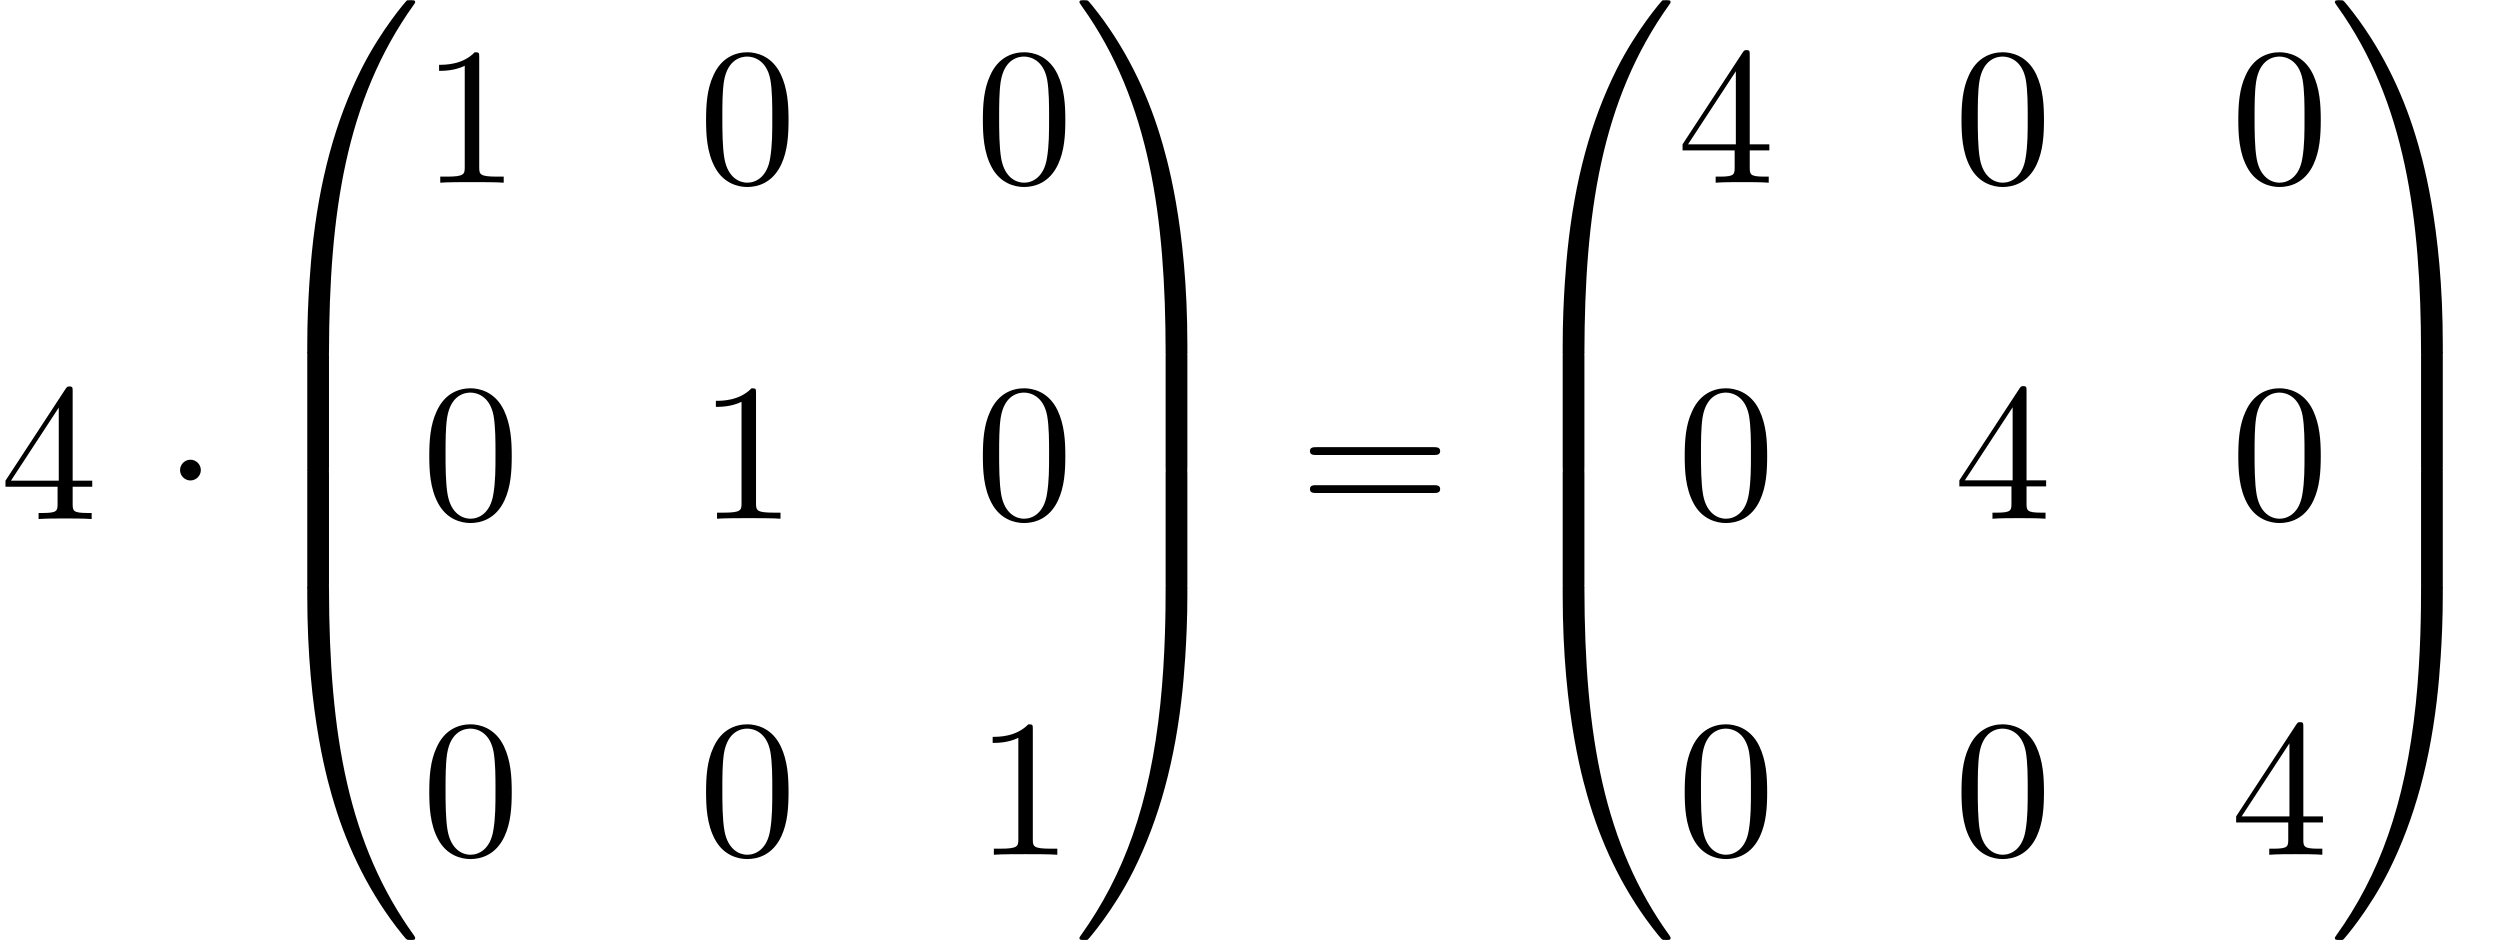 <?xml version='1.0' encoding='UTF-8'?>
<!-- This file was generated by dvisvgm 2.13.3 -->
<svg version='1.1' xmlns='http://www.w3.org/2000/svg' xmlns:xlink='http://www.w3.org/1999/xlink' width='139.245pt' height='52.364pt' viewBox='70.735 57.783 139.245 52.364'>
<defs>
<path id='g0-48' d='M4.08 19.309C4.32 19.309 4.385 19.309 4.385 19.156C4.407 11.509 5.291 5.16 9.109-.175C9.185-.273 9.185-.295 9.185-.316C9.185-.425 9.109-.425 8.935-.425S8.738-.425 8.716-.404C8.673-.371 7.287 1.222 6.185 3.415C4.745 6.295 3.84 9.6 3.436 13.571C3.404 13.909 3.175 16.178 3.175 18.764V19.189C3.185 19.309 3.251 19.309 3.48 19.309H4.08Z'/>
<path id='g0-49' d='M6.36 18.764C6.36 12.098 5.171 8.193 4.833 7.091C4.091 4.669 2.88 2.116 1.058-.131C.895-.327 .851-.382 .807-.404C.785-.415 .775-.425 .6-.425C.436-.425 .349-.425 .349-.316C.349-.295 .349-.273 .491-.076C4.287 5.225 5.138 11.771 5.149 19.156C5.149 19.309 5.215 19.309 5.455 19.309H6.055C6.284 19.309 6.349 19.309 6.36 19.189V18.764Z'/>
<path id='g0-64' d='M3.48-.545C3.251-.545 3.185-.545 3.175-.425V0C3.175 6.665 4.364 10.571 4.702 11.673C5.444 14.095 6.655 16.647 8.476 18.895C8.64 19.091 8.684 19.145 8.727 19.167C8.749 19.178 8.76 19.189 8.935 19.189S9.185 19.189 9.185 19.08C9.185 19.058 9.185 19.036 9.12 18.938C5.487 13.898 4.396 7.833 4.385-.393C4.385-.545 4.32-.545 4.08-.545H3.48Z'/>
<path id='g0-65' d='M6.36-.425C6.349-.545 6.284-.545 6.055-.545H5.455C5.215-.545 5.149-.545 5.149-.393C5.149 .731 5.138 3.327 4.855 6.044C4.265 11.684 2.815 15.589 .425 18.938C.349 19.036 .349 19.058 .349 19.08C.349 19.189 .436 19.189 .6 19.189C.775 19.189 .796 19.189 .818 19.167C.862 19.135 2.247 17.542 3.349 15.349C4.789 12.469 5.695 9.164 6.098 5.193C6.131 4.855 6.36 2.585 6.36 0V-.425Z'/>
<path id='g0-66' d='M4.385 .185C4.385-.098 4.375-.109 4.08-.109H3.48C3.185-.109 3.175-.098 3.175 .185V6.36C3.175 6.644 3.185 6.655 3.48 6.655H4.08C4.375 6.655 4.385 6.644 4.385 6.36V.185Z'/>
<path id='g0-67' d='M6.36 .185C6.36-.098 6.349-.109 6.055-.109H5.455C5.16-.109 5.149-.098 5.149 .185V6.36C5.149 6.644 5.16 6.655 5.455 6.655H6.055C6.349 6.655 6.36 6.644 6.36 6.36V.185Z'/>
<path id='g2-48' d='M5.018-3.491C5.018-4.364 4.964-5.236 4.582-6.044C4.08-7.091 3.185-7.265 2.727-7.265C2.073-7.265 1.276-6.982 .829-5.967C.48-5.215 .425-4.364 .425-3.491C.425-2.673 .469-1.691 .916-.862C1.385 .022 2.182 .24 2.716 .24C3.305 .24 4.135 .011 4.615-1.025C4.964-1.778 5.018-2.629 5.018-3.491ZM2.716 0C2.291 0 1.647-.273 1.451-1.32C1.331-1.975 1.331-2.978 1.331-3.622C1.331-4.32 1.331-5.04 1.418-5.629C1.625-6.927 2.444-7.025 2.716-7.025C3.076-7.025 3.796-6.829 4.004-5.749C4.113-5.138 4.113-4.309 4.113-3.622C4.113-2.804 4.113-2.062 3.993-1.364C3.829-.327 3.207 0 2.716 0Z'/>
<path id='g2-49' d='M3.207-6.982C3.207-7.244 3.207-7.265 2.956-7.265C2.28-6.567 1.32-6.567 .971-6.567V-6.229C1.189-6.229 1.833-6.229 2.4-6.513V-.862C2.4-.469 2.367-.338 1.385-.338H1.036V0C1.418-.033 2.367-.033 2.804-.033S4.189-.033 4.571 0V-.338H4.222C3.24-.338 3.207-.458 3.207-.862V-6.982Z'/>
<path id='g2-52' d='M3.207-1.8V-.851C3.207-.458 3.185-.338 2.378-.338H2.149V0C2.596-.033 3.164-.033 3.622-.033S4.658-.033 5.105 0V-.338H4.876C4.069-.338 4.047-.458 4.047-.851V-1.8H5.138V-2.138H4.047V-7.102C4.047-7.32 4.047-7.385 3.873-7.385C3.775-7.385 3.742-7.385 3.655-7.255L.305-2.138V-1.8H3.207ZM3.273-2.138H.611L3.273-6.207V-2.138Z'/>
<path id='g2-61' d='M7.495-3.567C7.658-3.567 7.865-3.567 7.865-3.785S7.658-4.004 7.505-4.004H.971C.818-4.004 .611-4.004 .611-3.785S.818-3.567 .982-3.567H7.495ZM7.505-1.451C7.658-1.451 7.865-1.451 7.865-1.669S7.658-1.887 7.495-1.887H.982C.818-1.887 .611-1.887 .611-1.669S.818-1.451 .971-1.451H7.505Z'/>
<path id='g1-1' d='M2.095-2.727C2.095-3.044 1.833-3.305 1.516-3.305S.938-3.044 .938-2.727S1.2-2.149 1.516-2.149S2.095-2.411 2.095-2.727Z'/>
</defs>
<g id='page1'>
<use x='70.735' y='86.693' xlink:href='#g2-52'/>
<use x='79.826' y='86.693' xlink:href='#g1-1'/>
<use x='84.674' y='58.22' xlink:href='#g0-48'/>
<use x='84.674' y='77.42' xlink:href='#g0-66'/>
<use x='84.674' y='83.965' xlink:href='#g0-66'/>
<use x='84.674' y='90.947' xlink:href='#g0-64'/>
<use x='94.22' y='67.959' xlink:href='#g2-49'/>
<use x='109.637' y='67.959' xlink:href='#g2-48'/>
<use x='125.054' y='67.959' xlink:href='#g2-48'/>
<use x='94.22' y='86.675' xlink:href='#g2-48'/>
<use x='109.637' y='86.675' xlink:href='#g2-49'/>
<use x='125.054' y='86.675' xlink:href='#g2-48'/>
<use x='94.22' y='105.391' xlink:href='#g2-48'/>
<use x='109.637' y='105.391' xlink:href='#g2-48'/>
<use x='125.054' y='105.391' xlink:href='#g2-49'/>
<use x='130.509' y='58.22' xlink:href='#g0-49'/>
<use x='130.509' y='77.42' xlink:href='#g0-67'/>
<use x='130.509' y='83.965' xlink:href='#g0-67'/>
<use x='130.509' y='90.947' xlink:href='#g0-65'/>
<use x='143.084' y='86.693' xlink:href='#g2-61'/>
<use x='154.599' y='58.22' xlink:href='#g0-48'/>
<use x='154.599' y='77.42' xlink:href='#g0-66'/>
<use x='154.599' y='83.965' xlink:href='#g0-66'/>
<use x='154.599' y='90.947' xlink:href='#g0-64'/>
<use x='164.145' y='67.959' xlink:href='#g2-52'/>
<use x='179.562' y='67.959' xlink:href='#g2-48'/>
<use x='194.979' y='67.959' xlink:href='#g2-48'/>
<use x='164.145' y='86.675' xlink:href='#g2-48'/>
<use x='179.562' y='86.675' xlink:href='#g2-52'/>
<use x='194.979' y='86.675' xlink:href='#g2-48'/>
<use x='164.145' y='105.391' xlink:href='#g2-48'/>
<use x='179.562' y='105.391' xlink:href='#g2-48'/>
<use x='194.979' y='105.391' xlink:href='#g2-52'/>
<use x='200.434' y='58.22' xlink:href='#g0-49'/>
<use x='200.434' y='77.42' xlink:href='#g0-67'/>
<use x='200.434' y='83.965' xlink:href='#g0-67'/>
<use x='200.434' y='90.947' xlink:href='#g0-65'/>
</g>
</svg><!--Rendered by QuickLaTeX.com-->